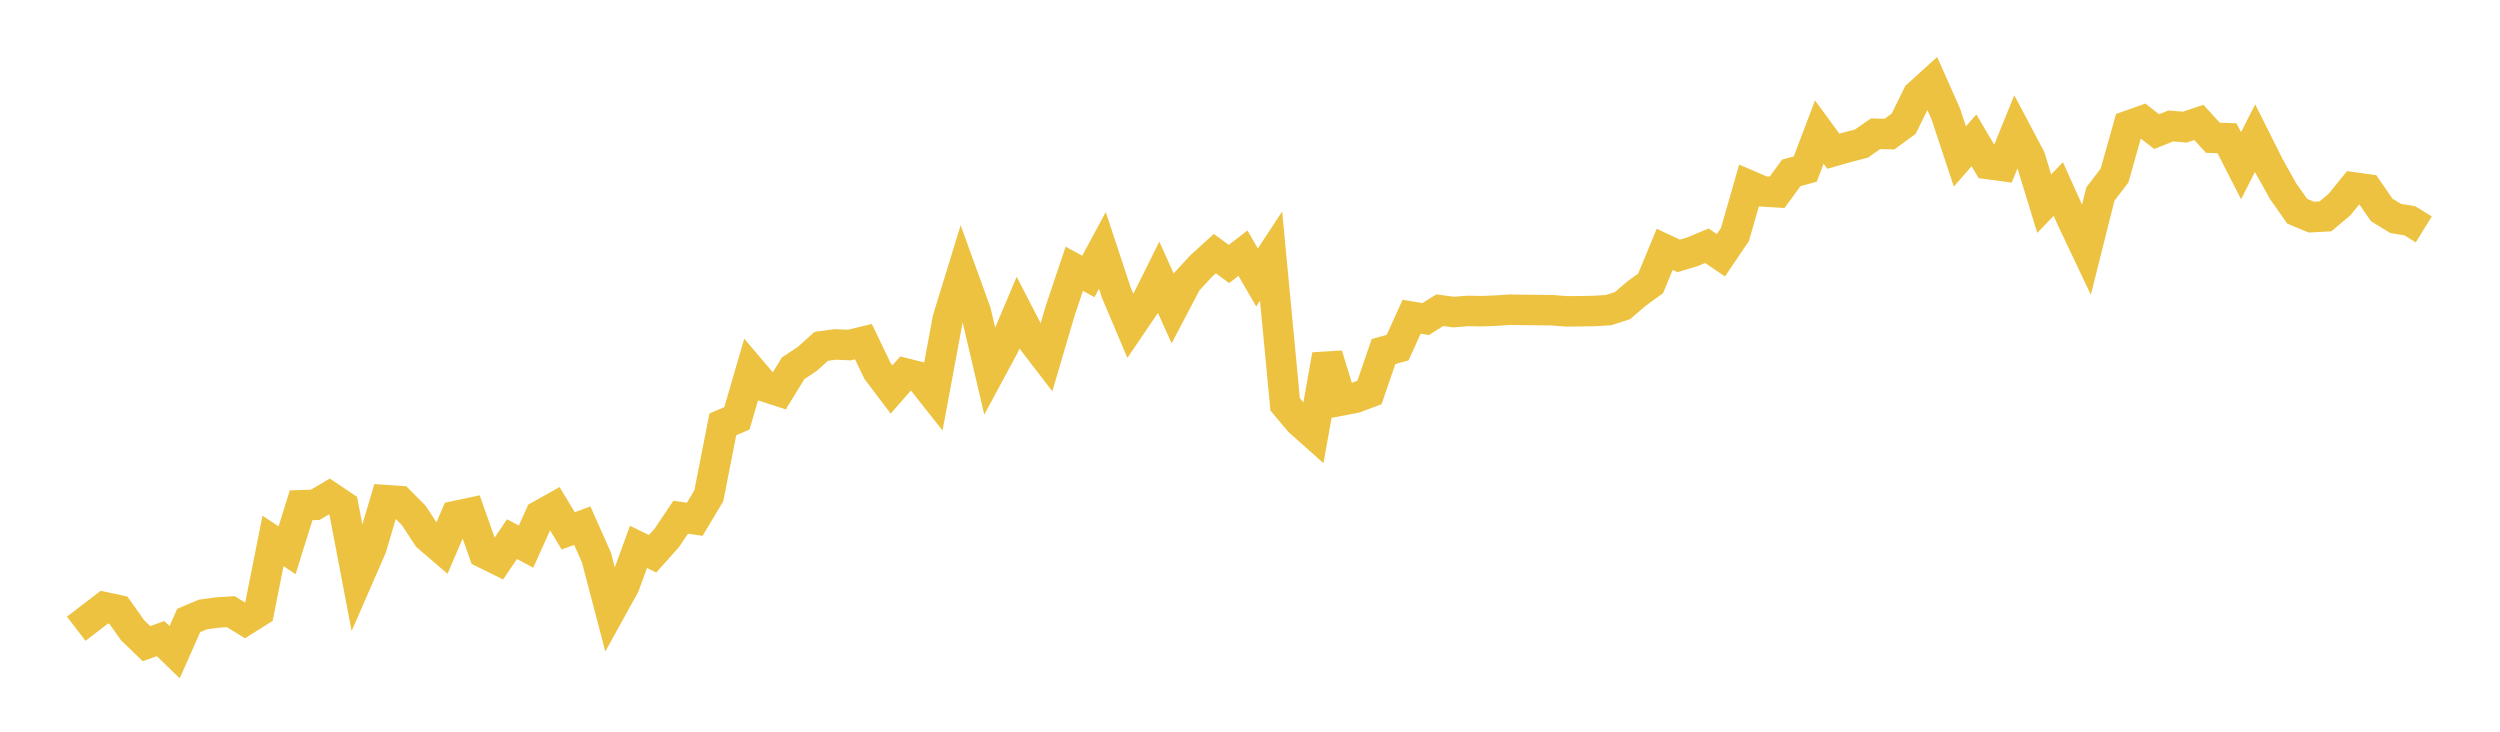 <svg width="164" height="48" xmlns="http://www.w3.org/2000/svg" xmlns:xlink="http://www.w3.org/1999/xlink"><path fill="none" stroke="rgb(237,194,64)" stroke-width="2" d="M5,41.246L5.922,40.54L6.844,39.831L7.766,40.028L8.689,41.333L9.611,42.225L10.533,41.891L11.455,42.784L12.377,40.705L13.299,40.314L14.222,40.185L15.144,40.125L16.066,40.693L16.988,40.115L17.91,35.486L18.832,36.098L19.754,33.146L20.677,33.117L21.599,32.572L22.521,33.191L23.443,38.032L24.365,35.916L25.287,32.808L26.21,32.872L27.132,33.8L28.054,35.204L28.976,35.996L29.898,33.848L30.82,33.653L31.743,36.274L32.665,36.73L33.587,35.367L34.509,35.856L35.431,33.813L36.353,33.296L37.275,34.824L38.198,34.483L39.12,36.552L40.042,40.067L40.964,38.397L41.886,35.876L42.808,36.327L43.731,35.3L44.653,33.928L45.575,34.064L46.497,32.527L47.419,27.836L48.341,27.445L49.263,24.28L50.186,25.365L51.108,25.663L52.03,24.16L52.952,23.548L53.874,22.72L54.796,22.595L55.719,22.634L56.641,22.413L57.563,24.331L58.485,25.551L59.407,24.5L60.329,24.731L61.251,25.896L62.174,20.924L63.096,17.925L64.018,20.471L64.94,24.403L65.862,22.692L66.784,20.511L67.707,22.3L68.629,23.502L69.551,20.374L70.473,17.631L71.395,18.136L72.317,16.427L73.24,19.221L74.162,21.398L75.084,20.041L76.006,18.186L76.928,20.24L77.85,18.481L78.772,17.477L79.695,16.636L80.617,17.318L81.539,16.608L82.461,18.203L83.383,16.798L84.305,26.526L85.228,27.627L86.15,28.448L87.072,23.286L87.994,26.27L88.916,26.093L89.838,25.744L90.76,23.062L91.683,22.805L92.605,20.776L93.527,20.93L94.449,20.35L95.371,20.47L96.293,20.398L97.216,20.414L98.138,20.377L99.06,20.317L99.982,20.33L100.904,20.34L101.826,20.351L102.749,20.425L103.671,20.418L104.593,20.401L105.515,20.345L106.437,20.047L107.359,19.259L108.281,18.589L109.204,16.356L110.126,16.786L111.048,16.507L111.97,16.12L112.892,16.746L113.814,15.382L114.737,12.163L115.659,12.559L116.581,12.613L117.503,11.345L118.425,11.091L119.347,8.662L120.269,9.919L121.192,9.658L122.114,9.416L123.036,8.775L123.958,8.794L124.88,8.118L125.802,6.245L126.725,5.407L127.647,7.483L128.569,10.263L129.491,9.207L130.413,10.761L131.335,10.884L132.257,8.612L133.18,10.355L134.102,13.359L135.024,12.399L135.946,14.446L136.868,16.391L137.79,12.72L138.713,11.516L139.635,8.246L140.557,7.918L141.479,8.634L142.401,8.263L143.323,8.34L144.246,8.03L145.168,9.039L146.09,9.065L147.012,10.871L147.934,9.061L148.856,10.903L149.778,12.552L150.701,13.861L151.623,14.243L152.545,14.195L153.467,13.422L154.389,12.292L155.311,12.422L156.234,13.766L157.156,14.332L158.078,14.479L159,15.049"></path></svg>